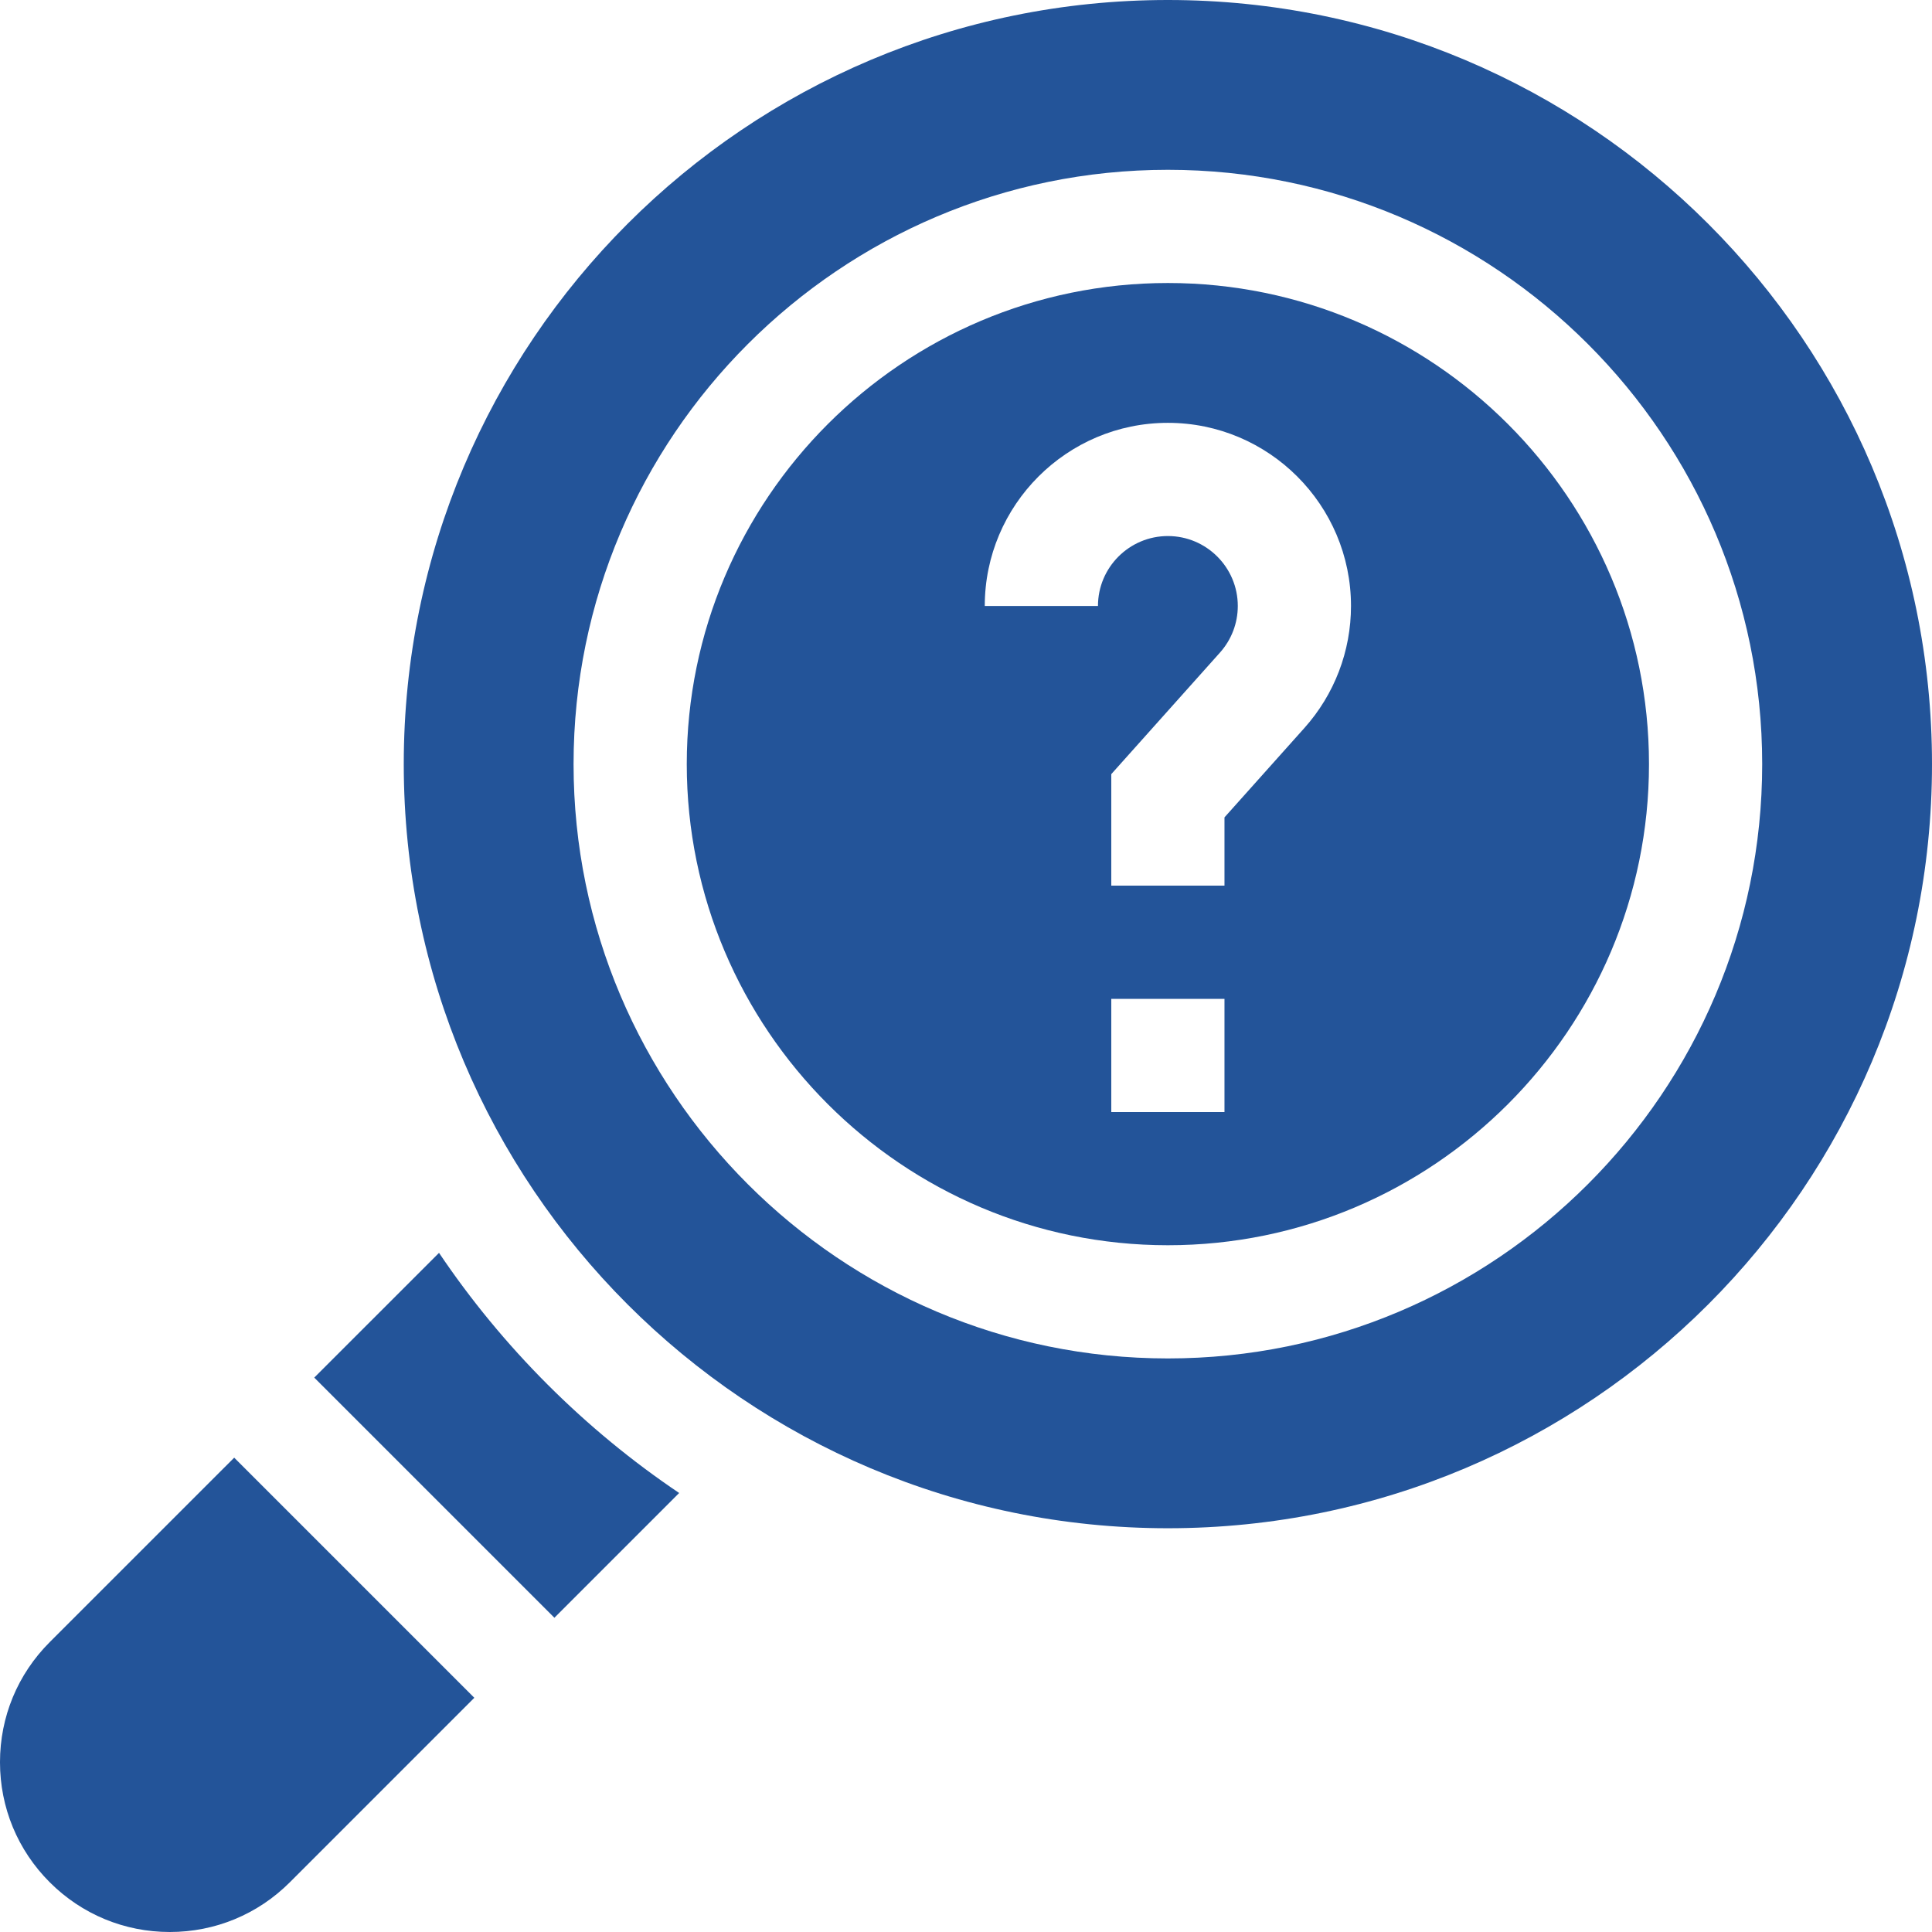 <svg height="512pt" viewBox="0 0 512 512" width="512pt" style="fill:#235499;" xmlns="http://www.w3.org/2000/svg"><path d="m145.098 366.902c-10.805-10.805-20.406-22.488-28.754-34.883l-33.066 33.062 63.641 63.641 33.062-33.066c-12.395-8.348-24.078-17.949-34.883-28.754zm0 0"/><path d="m62.066 386.297-48.887 48.883c-8.5 8.5-13.18 19.801-13.18 31.82s4.68 23.32 13.18 31.82 19.801 13.18 31.82 13.18 23.32-4.684 31.82-13.18l48.883-48.887zm0 0"/><path d="m309.5 0c-111.836 0-202.5 90.664-202.5 202.5s90.664 202.5 202.5 202.5 202.5-90.66 202.5-202.5-90.66-202.5-202.5-202.5zm0 360c-86.844 0-157.5-70.652-157.5-157.5s70.656-157.5 157.5-157.5 157.5 70.656 157.5 157.5-70.652 157.5-157.5 157.5zm0 0"/><path d="m309.5 75c-70.305 0-127.5 57.195-127.5 127.5s57.195 127.5 127.5 127.5 127.5-57.195 127.5-127.5-57.195-127.5-127.5-127.5zm15 219.707h-30v-30h30zm21.164-101.766-21.164 23.672v18.094h-30v-29.551l28.805-32.215c3.047-3.406 4.723-7.793 4.723-12.352 0-10.219-8.309-18.531-18.527-18.531s-18.527 8.312-18.527 18.531h-30c0-26.762 21.77-48.531 48.527-48.531s48.527 21.77 48.527 48.531c.004 11.953-4.387 23.441-12.363 32.352zm0 0"/></svg>